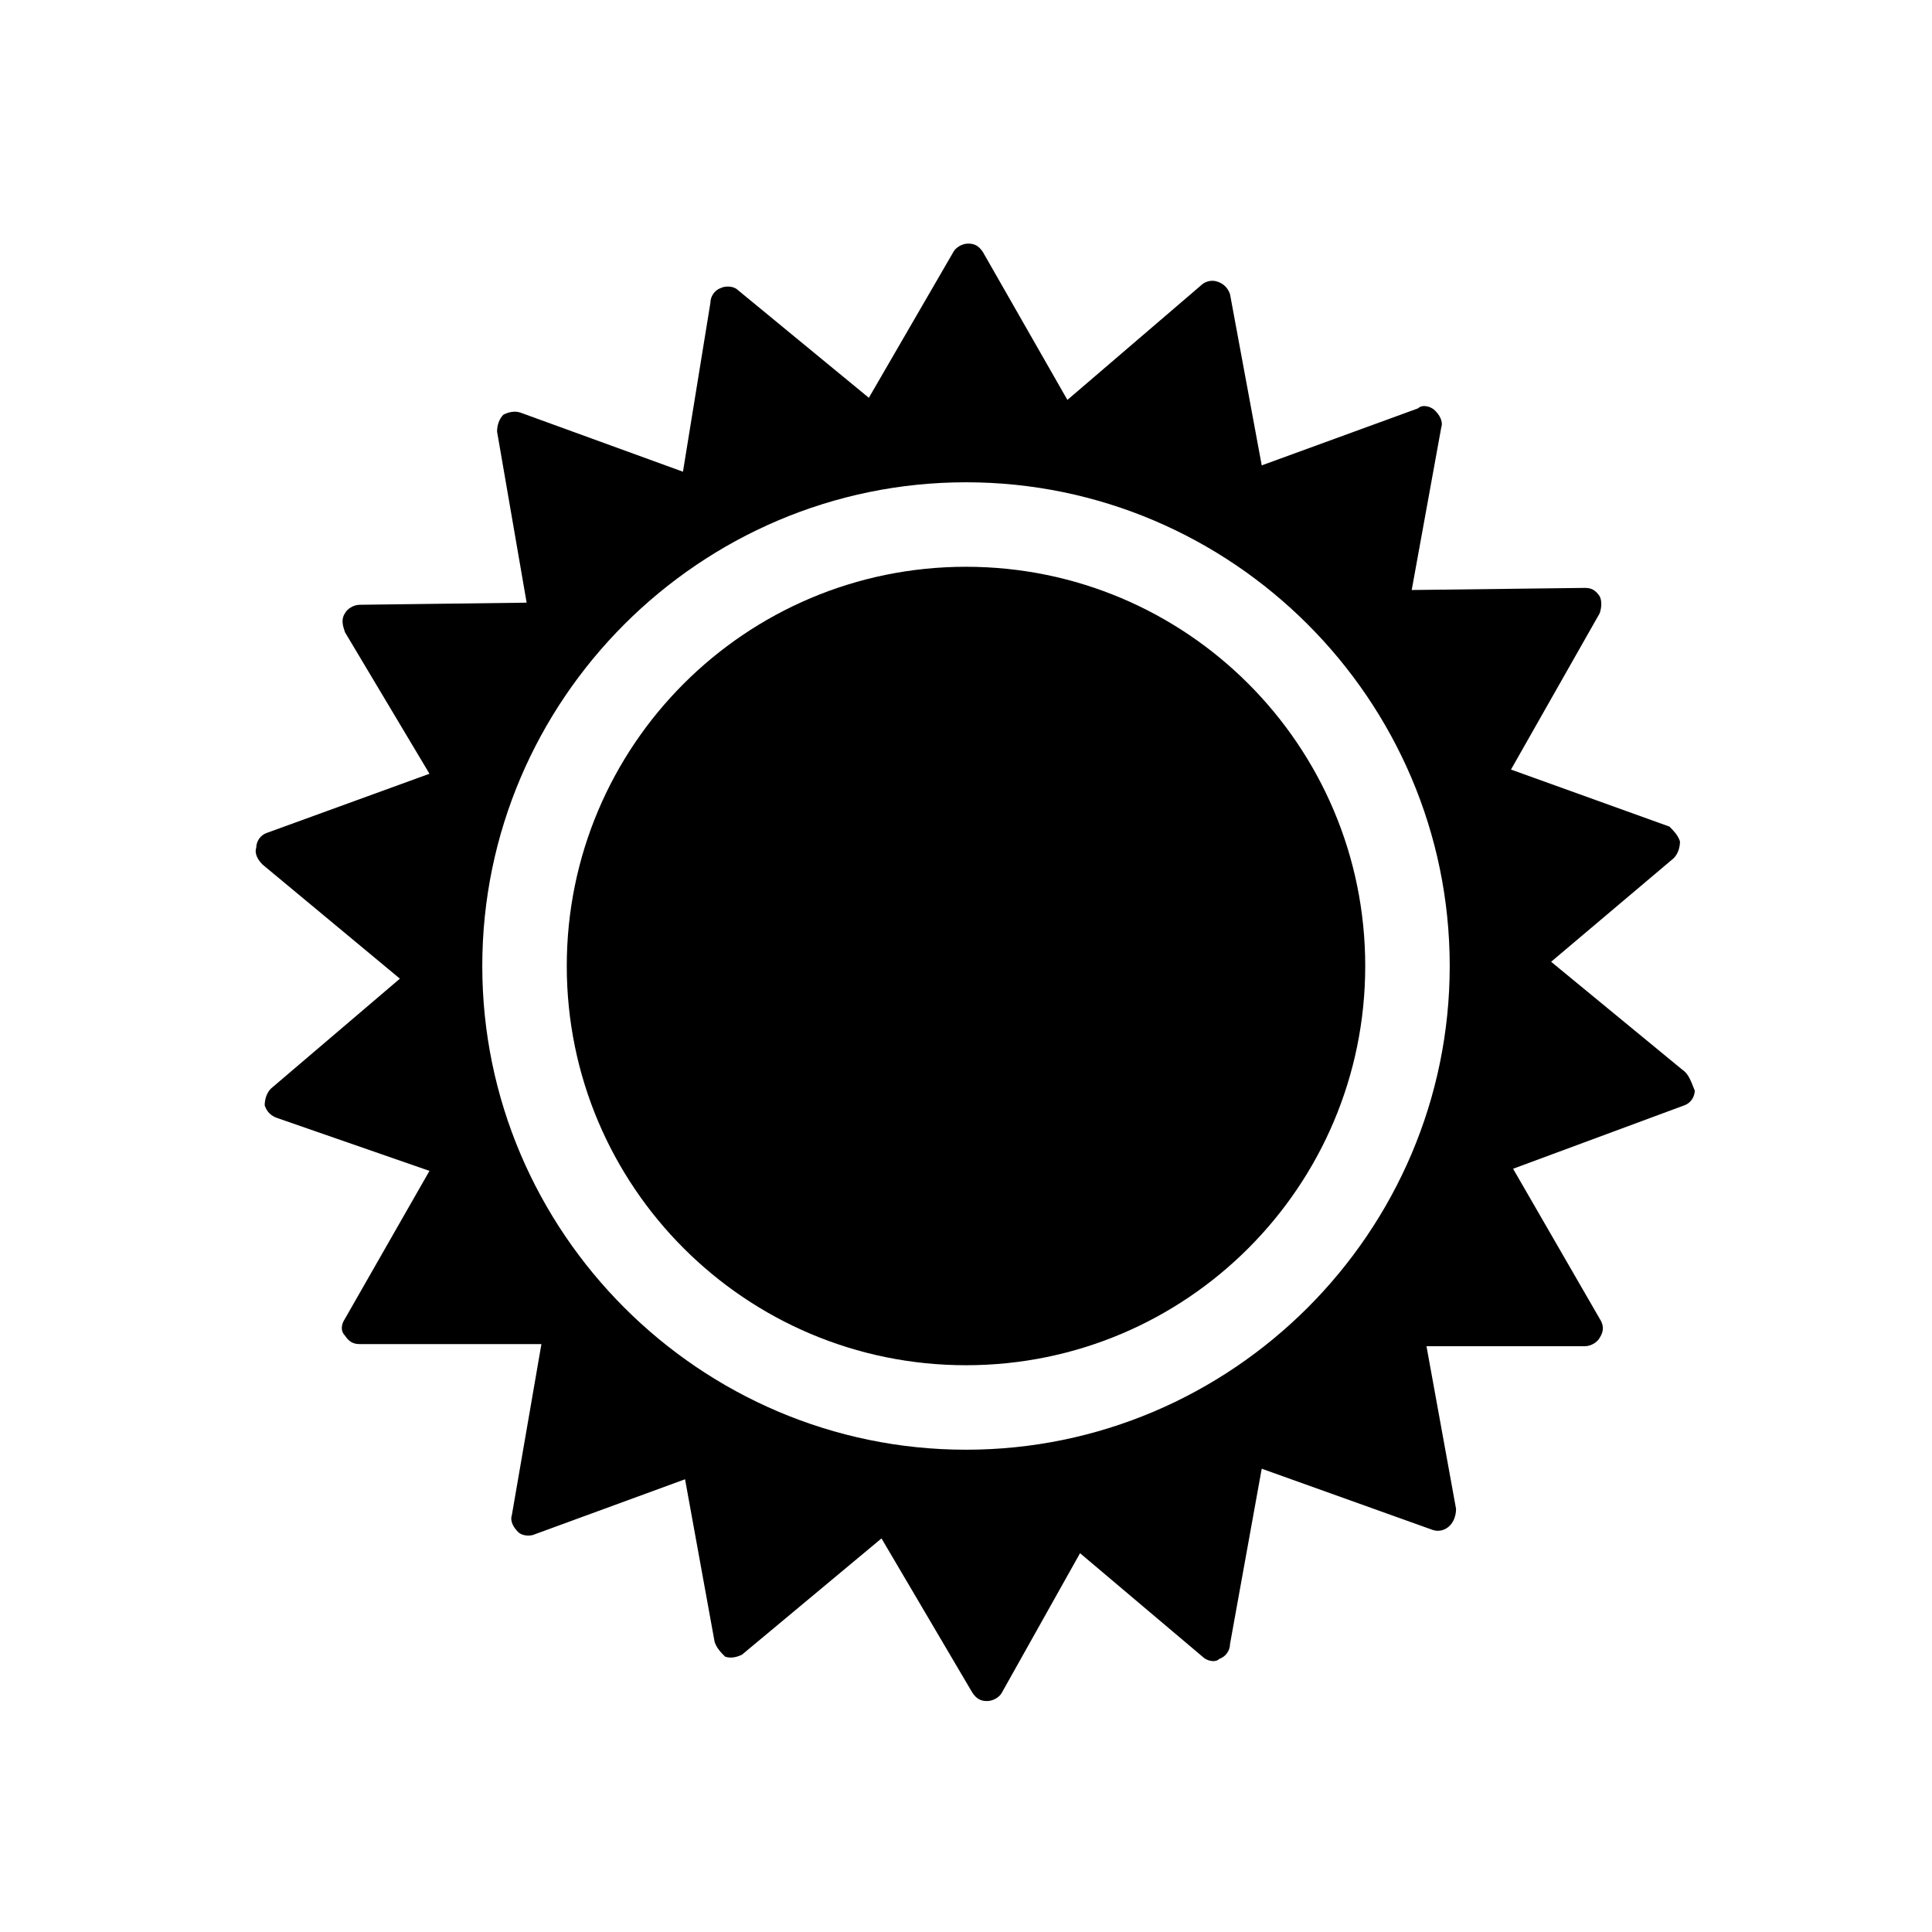 <?xml version="1.0" encoding="UTF-8"?>
<!-- Uploaded to: ICON Repo, www.svgrepo.com, Generator: ICON Repo Mixer Tools -->
<svg fill="#000000" width="800px" height="800px" version="1.1" viewBox="144 144 512 512" xmlns="http://www.w3.org/2000/svg">
 <g>
  <path d="m505.8 400c0 58.43-47.367 105.8-105.8 105.8-58.434 0-105.8-47.367-105.8-105.8 0-58.434 47.367-105.8 105.8-105.8 58.43 0 105.8 47.367 105.8 105.8"/>
  <path d="m589.77 427.43-34.707-28.551 32.469-27.43c1.121-1.121 1.68-2.801 1.68-4.477-0.559-1.68-1.68-2.801-2.801-3.918l-41.984-15.113 23.512-41.426c0.559-1.68 0.559-3.359 0-4.477-1.121-1.68-2.238-2.238-3.918-2.238l-45.902 0.559 7.836-43.105c0.559-1.68-0.559-3.359-1.68-4.477-1.121-1.121-3.359-1.68-4.477-0.559l-41.426 15.113-8.398-45.344c-0.559-1.68-1.68-2.801-3.359-3.359s-3.359 0-4.477 1.121l-35.266 30.23-22.391-39.184c-1.121-1.68-2.238-2.238-3.918-2.238-1.68 0-3.359 1.121-3.918 2.238l-22.391 38.625-34.707-28.551c-1.121-1.121-3.359-1.121-4.477-0.559-1.68 0.559-2.801 2.238-2.801 3.918l-7.277 44.781-43.105-15.676c-1.68-0.559-3.359 0-4.477 0.559-1.121 1.121-1.68 2.801-1.68 4.477l7.836 45.344-44.223 0.559c-1.68 0-3.359 1.121-3.918 2.238-1.121 1.68-0.559 3.359 0 5.039l22.391 37.504-43.105 15.676c-1.68 0.559-2.801 2.238-2.801 3.918-0.559 1.68 0.559 3.359 1.68 4.477l36.387 30.23-34.148 29.109c-1.121 1.121-1.68 2.801-1.68 4.477 0.559 1.68 1.68 2.801 3.359 3.359l40.305 13.996-22.391 39.184c-1.121 1.68-1.121 3.359 0 4.477 1.121 1.68 2.238 2.238 3.918 2.238h48.141l-7.836 45.344c-0.559 1.68 0.559 3.359 1.68 4.477 1.121 1.121 3.359 1.121 4.477 0.559l39.746-14.555 7.836 43.105c0.559 1.68 1.68 2.801 2.801 3.918 1.68 0.559 3.359 0 4.477-0.559l36.945-30.789 24.07 40.863c1.121 1.68 2.238 2.238 3.918 2.238 1.68 0 3.359-1.121 3.918-2.238l20.711-36.945 32.469 27.43c1.121 1.121 3.359 1.68 4.477 0.559 1.68-0.559 2.801-2.238 2.801-3.918l8.398-46.461 45.344 16.234c1.68 0.559 3.359 0 4.477-1.121 1.121-1.121 1.68-2.801 1.68-4.477l-7.836-43.105h41.984c1.68 0 3.359-1.121 3.918-2.238 1.121-1.68 1.121-3.359 0-5.039l-22.953-39.746 45.344-16.793c1.68-0.559 2.801-2.238 2.801-3.918-1.113-2.793-1.676-4.473-3.356-5.59zm-189.77 100.76c-70.535 0-128.19-57.656-128.19-128.19s57.656-128.19 128.19-128.19 128.19 57.656 128.19 128.19c0 70.531-57.66 128.19-128.19 128.19z"/>
 </g>
</svg>